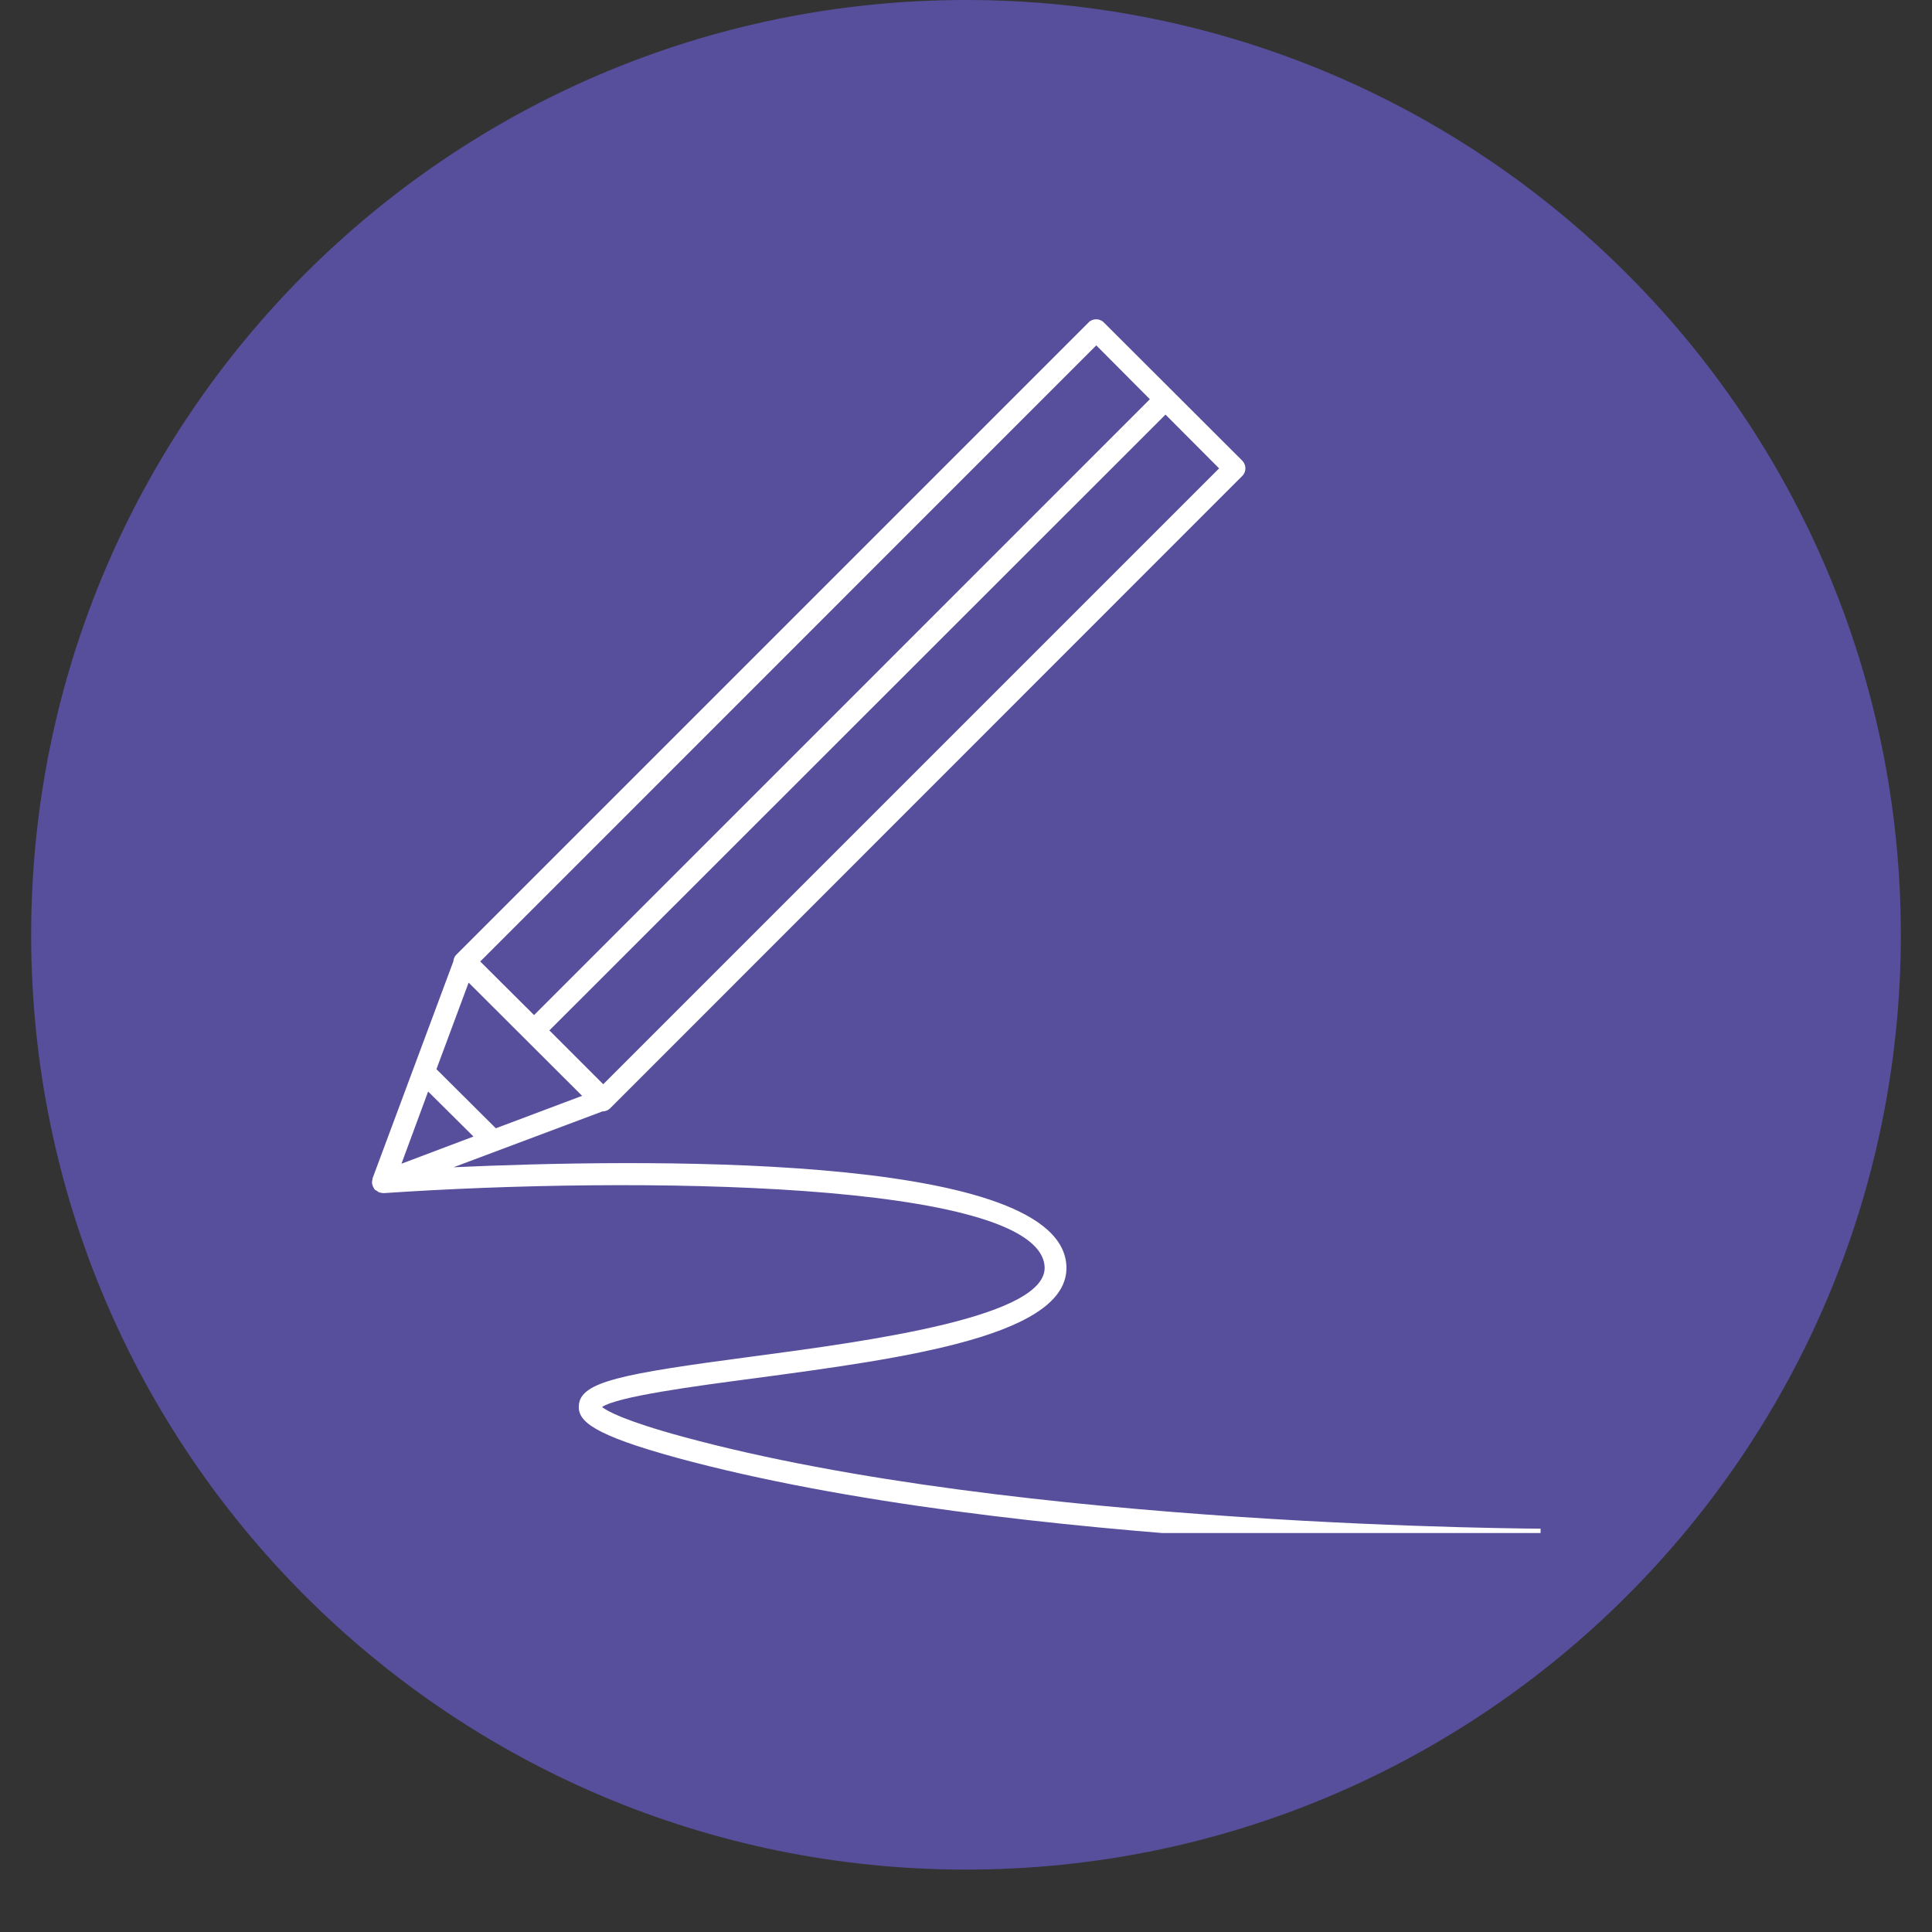 <svg xmlns="http://www.w3.org/2000/svg" xmlns:xlink="http://www.w3.org/1999/xlink" width="40" zoomAndPan="magnify" viewBox="0 0 30 30" height="40" preserveAspectRatio="xMidYMid meet" version="1.0"><rect x="0" y="0" width="30" height="30" fill="#333333" stroke="none"/><defs><clipPath id="0ccfd3c842"><path d="M 0.484 0 L 29.516 0 L 29.516 29.031 L 0.484 29.031 Z M 0.484 0 " clip-rule="nonzero"/></clipPath><clipPath id="40097ffeea"><path d="M 15 0 C 6.984 0 0.484 6.5 0.484 14.516 C 0.484 22.531 6.984 29.031 15 29.031 C 23.016 29.031 29.516 22.531 29.516 14.516 C 29.516 6.5 23.016 0 15 0 Z M 15 0 " clip-rule="nonzero"/></clipPath><clipPath id="f9b1dc7ca4"><path d="M 5.777 4.934 L 23.922 4.934 L 23.922 23.805 L 5.777 23.805 Z M 5.777 4.934 " clip-rule="nonzero"/></clipPath></defs><g clip-path="url(#0ccfd3c842)"><g clip-path="url(#40097ffeea)"><path fill="#574e9c" d="M 0.484 0 L 29.516 0 L 29.516 29.031 L 0.484 29.031 Z M 0.484 0 " fill-opacity="1" fill-rule="nonzero"/></g></g><g clip-path="url(#f9b1dc7ca4)"><path fill="#ffffff" d="M 6.648 16.949 L 7.352 17.648 L 6.234 18.07 Z M 17.023 5.363 L 17.855 6.199 L 8.293 15.762 L 7.457 14.93 Z M 9.367 16.836 L 8.531 16 L 18.098 6.438 L 18.93 7.273 Z M 7.277 15.258 L 9.039 17.016 L 7.699 17.52 L 6.777 16.602 Z M 24.051 23.738 C 23.969 23.738 15.793 23.723 10.602 22.309 C 9.695 22.062 9.426 21.91 9.348 21.848 C 9.594 21.684 10.766 21.527 11.715 21.402 C 14.043 21.09 16.688 20.738 16.555 19.609 C 16.355 17.879 9.805 18 7.043 18.125 L 9.355 17.258 C 9.398 17.258 9.441 17.242 9.473 17.211 L 19.289 7.391 C 19.355 7.328 19.355 7.219 19.289 7.152 L 17.141 5.008 C 17.078 4.941 16.965 4.941 16.902 5.008 L 7.086 14.824 C 7.055 14.855 7.043 14.891 7.039 14.93 L 5.785 18.297 C 5.785 18.297 5.785 18.301 5.785 18.301 C 5.785 18.301 5.785 18.305 5.785 18.309 C 5.781 18.324 5.777 18.344 5.777 18.359 C 5.777 18.363 5.777 18.367 5.777 18.367 C 5.777 18.371 5.777 18.375 5.777 18.375 C 5.781 18.395 5.785 18.41 5.793 18.426 C 5.793 18.43 5.793 18.434 5.797 18.434 C 5.805 18.449 5.812 18.465 5.824 18.477 C 5.828 18.477 5.832 18.48 5.832 18.48 C 5.836 18.484 5.844 18.488 5.852 18.492 C 5.863 18.5 5.875 18.508 5.887 18.516 C 5.895 18.516 5.902 18.516 5.906 18.52 C 5.922 18.52 5.934 18.527 5.945 18.527 C 5.949 18.527 5.949 18.523 5.953 18.523 C 5.953 18.523 5.953 18.527 5.957 18.527 C 9.844 18.262 16.07 18.332 16.219 19.648 C 16.312 20.445 13.52 20.82 11.668 21.066 C 9.66 21.332 9.012 21.453 8.988 21.824 C 8.969 22.07 9.215 22.281 10.512 22.637 C 15.746 24.062 23.969 24.078 24.051 24.078 C 24.145 24.078 24.219 24 24.219 23.91 C 24.219 23.816 24.145 23.738 24.051 23.738 " fill-opacity="1" fill-rule="nonzero"/></g></svg>